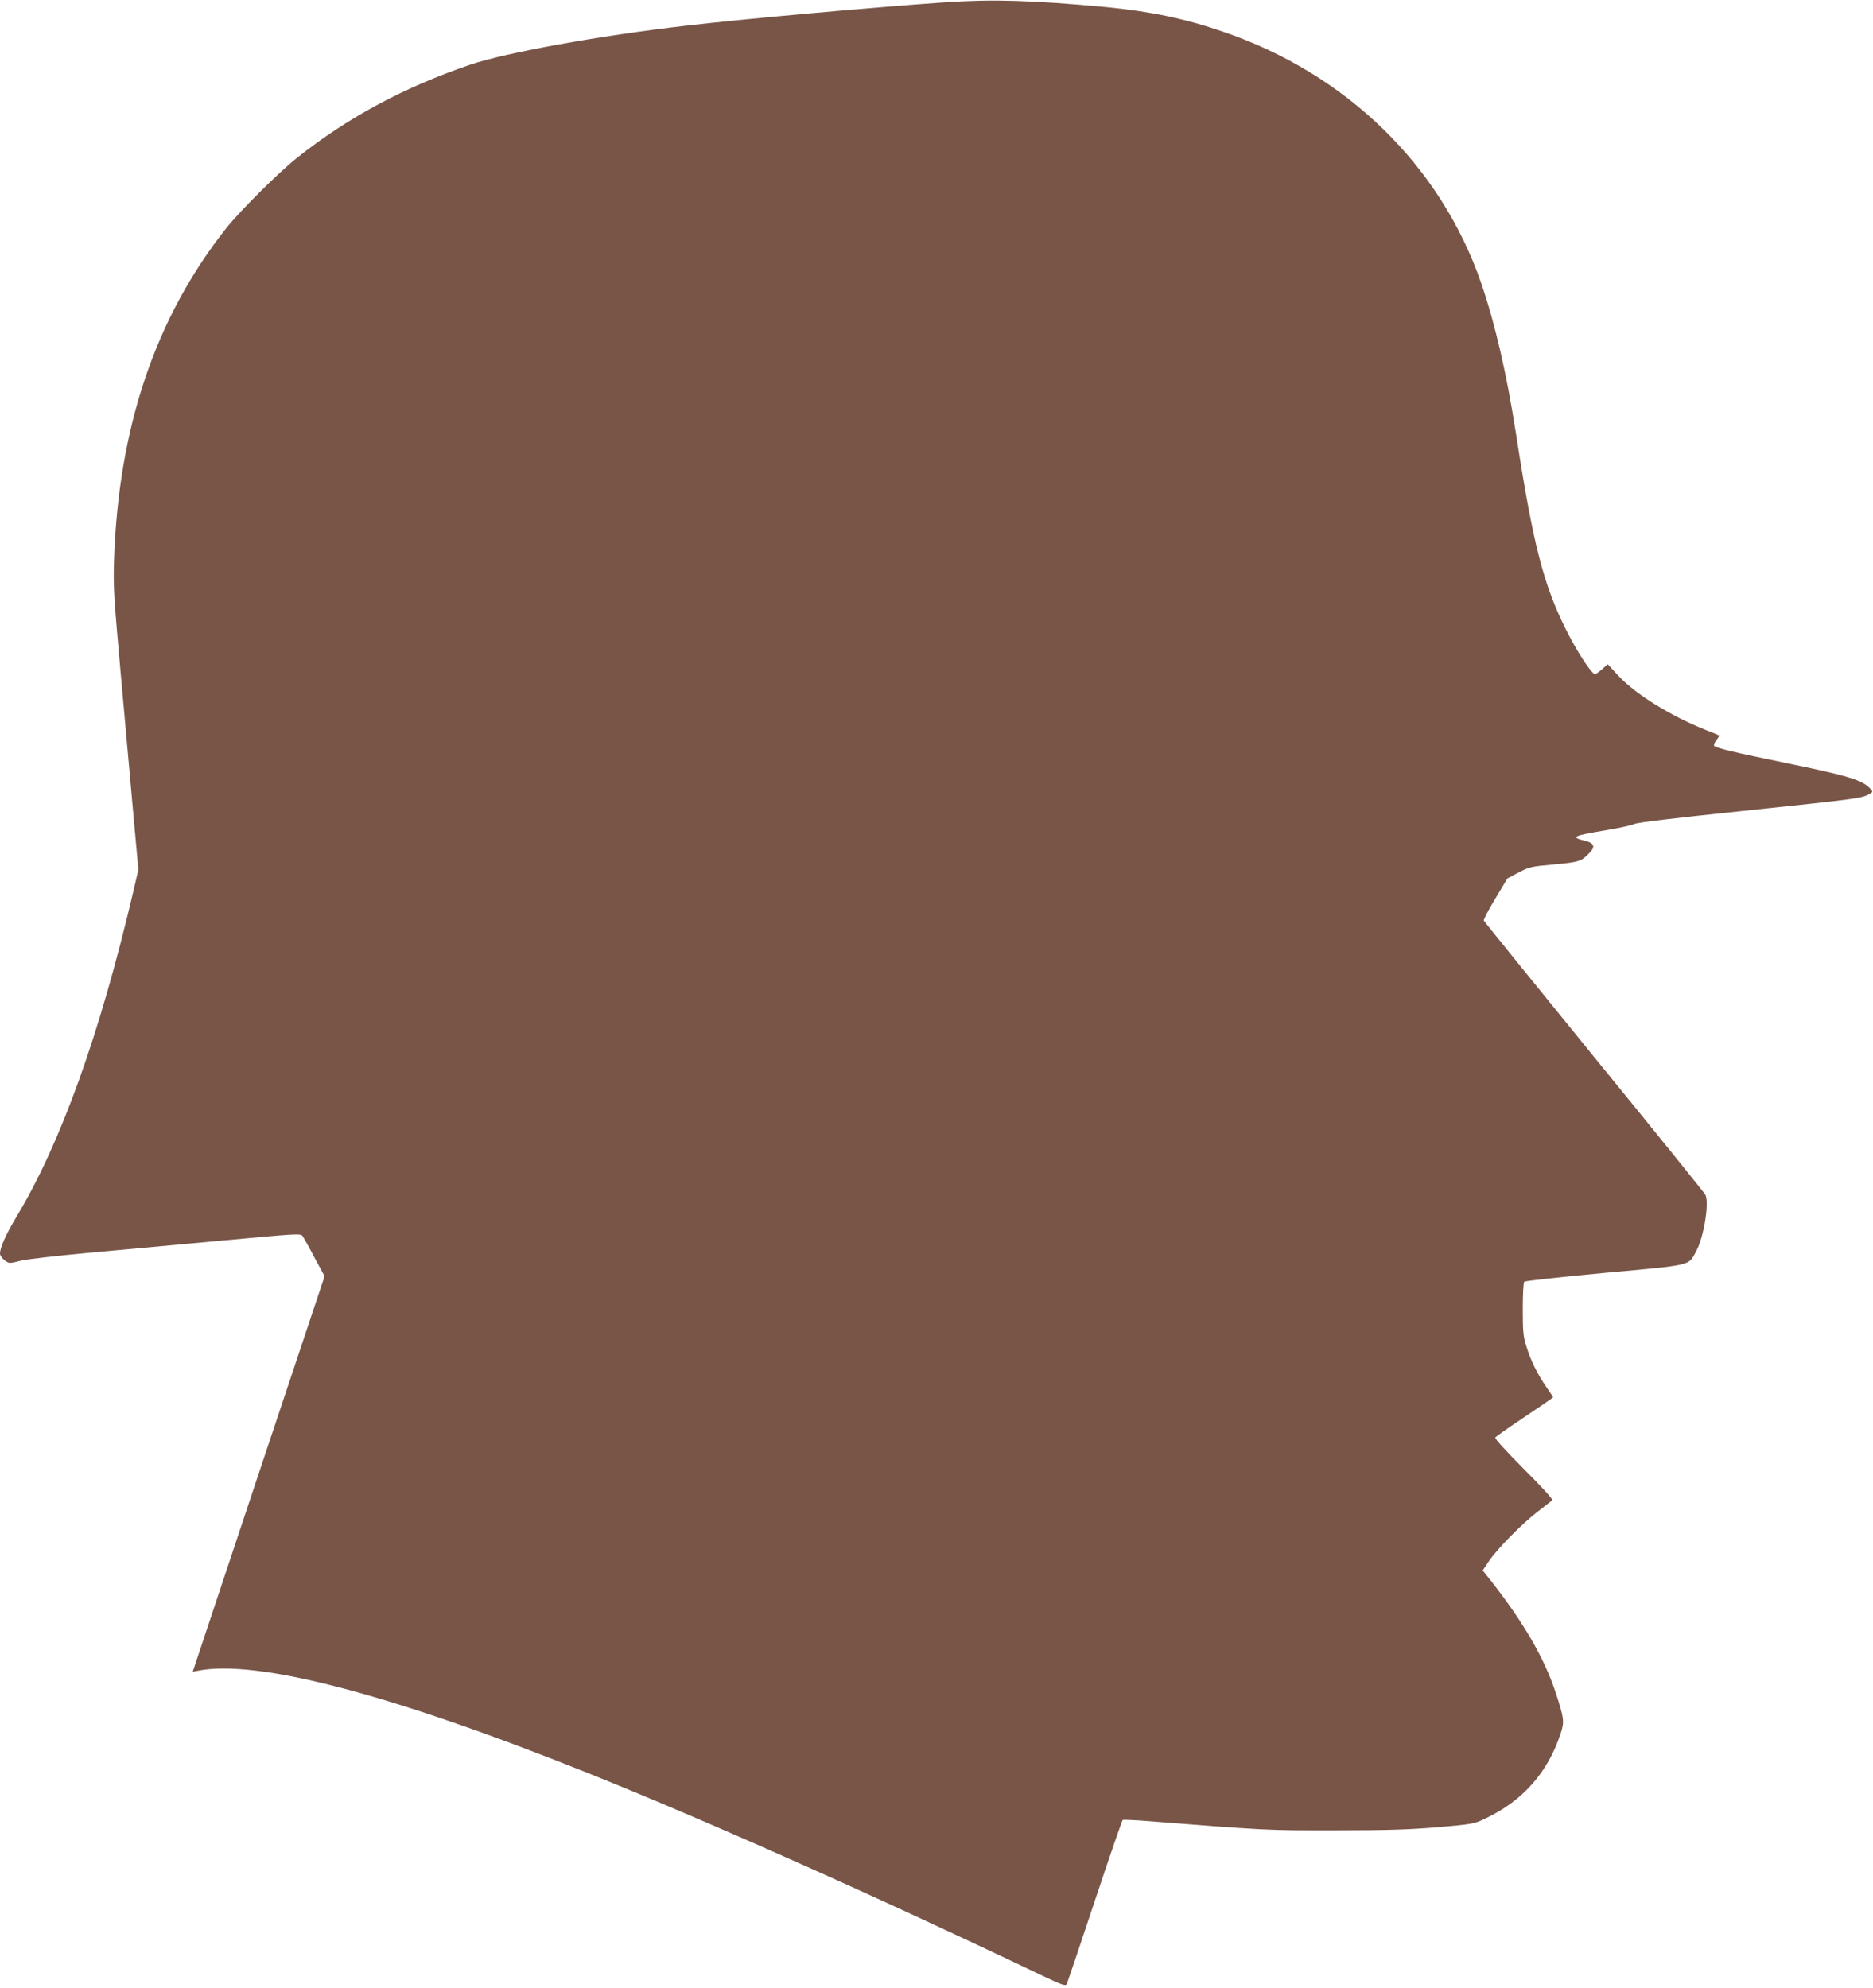 <?xml version="1.0" standalone="no"?>
<!DOCTYPE svg PUBLIC "-//W3C//DTD SVG 20010904//EN"
 "http://www.w3.org/TR/2001/REC-SVG-20010904/DTD/svg10.dtd">
<svg version="1.0" xmlns="http://www.w3.org/2000/svg"
 width="1206pt" height="1280pt" viewBox="0 0 1206 1280"
 preserveAspectRatio="xMidYMid meet">
<g transform="translate(0,1280) scale(0.1,-0.1)"
fill="#795548" stroke="none">
<path d="M6085 12785 c-452 -31 -1286 -106 -1665 -150 -558 -64 -1169 -175
-1394 -252 -427 -146 -788 -340 -1116 -601 -119 -95 -365 -340 -454 -452 -456
-577 -694 -1282 -722 -2143 -5 -167 -1 -229 45 -742 28 -308 64 -714 81 -902
l31 -342 -31 -133 c-216 -924 -468 -1626 -752 -2098 -70 -117 -108 -201 -108
-240 0 -22 41 -60 65 -60 10 0 44 7 74 15 31 8 227 31 436 50 209 19 601 55
870 80 466 43 491 45 503 28 7 -10 42 -72 77 -139 l65 -120 -425 -1273 -424
-1273 31 6 c381 76 1235 -147 2503 -654 762 -305 1851 -790 2937 -1309 131
-62 149 -68 157 -53 4 9 86 250 180 534 95 285 176 520 180 522 3 2 56 0 116
-4 817 -64 816 -64 1255 -63 332 0 476 5 657 20 226 20 233 21 307 56 242 115
402 296 485 548 25 76 22 96 -31 259 -74 226 -208 457 -427 735 l-44 55 38 57
c52 79 213 242 315 321 47 36 89 69 95 74 6 5 -67 85 -183 201 -113 114 -189
196 -184 203 4 6 89 66 190 133 100 67 182 123 182 126 0 2 -20 32 -44 67 -57
83 -99 167 -127 258 -21 66 -24 95 -24 242 0 98 4 171 10 177 6 5 240 31 520
57 576 53 534 43 588 142 49 91 84 312 57 362 -7 12 -329 412 -717 887 -387
476 -706 870 -709 877 -2 6 31 70 74 141 l78 130 72 38 c68 36 80 39 228 52
163 15 178 20 232 78 35 38 26 60 -32 74 -96 24 -80 32 127 67 89 15 176 33
192 42 20 9 262 38 703 84 713 75 754 80 803 105 30 16 30 17 12 37 -50 56
-138 83 -553 168 -317 65 -437 93 -452 108 -5 5 0 20 13 36 12 15 20 29 18 31
-2 2 -40 18 -84 35 -225 89 -451 229 -562 347 l-71 77 -36 -32 c-20 -18 -41
-32 -46 -32 -21 0 -114 142 -184 281 -148 295 -214 550 -326 1275 -60 383
-133 699 -222 959 -261 758 -866 1348 -1660 1620 -249 86 -473 132 -763 160
-470 43 -722 51 -1030 30z"/>
</g>
</svg>
